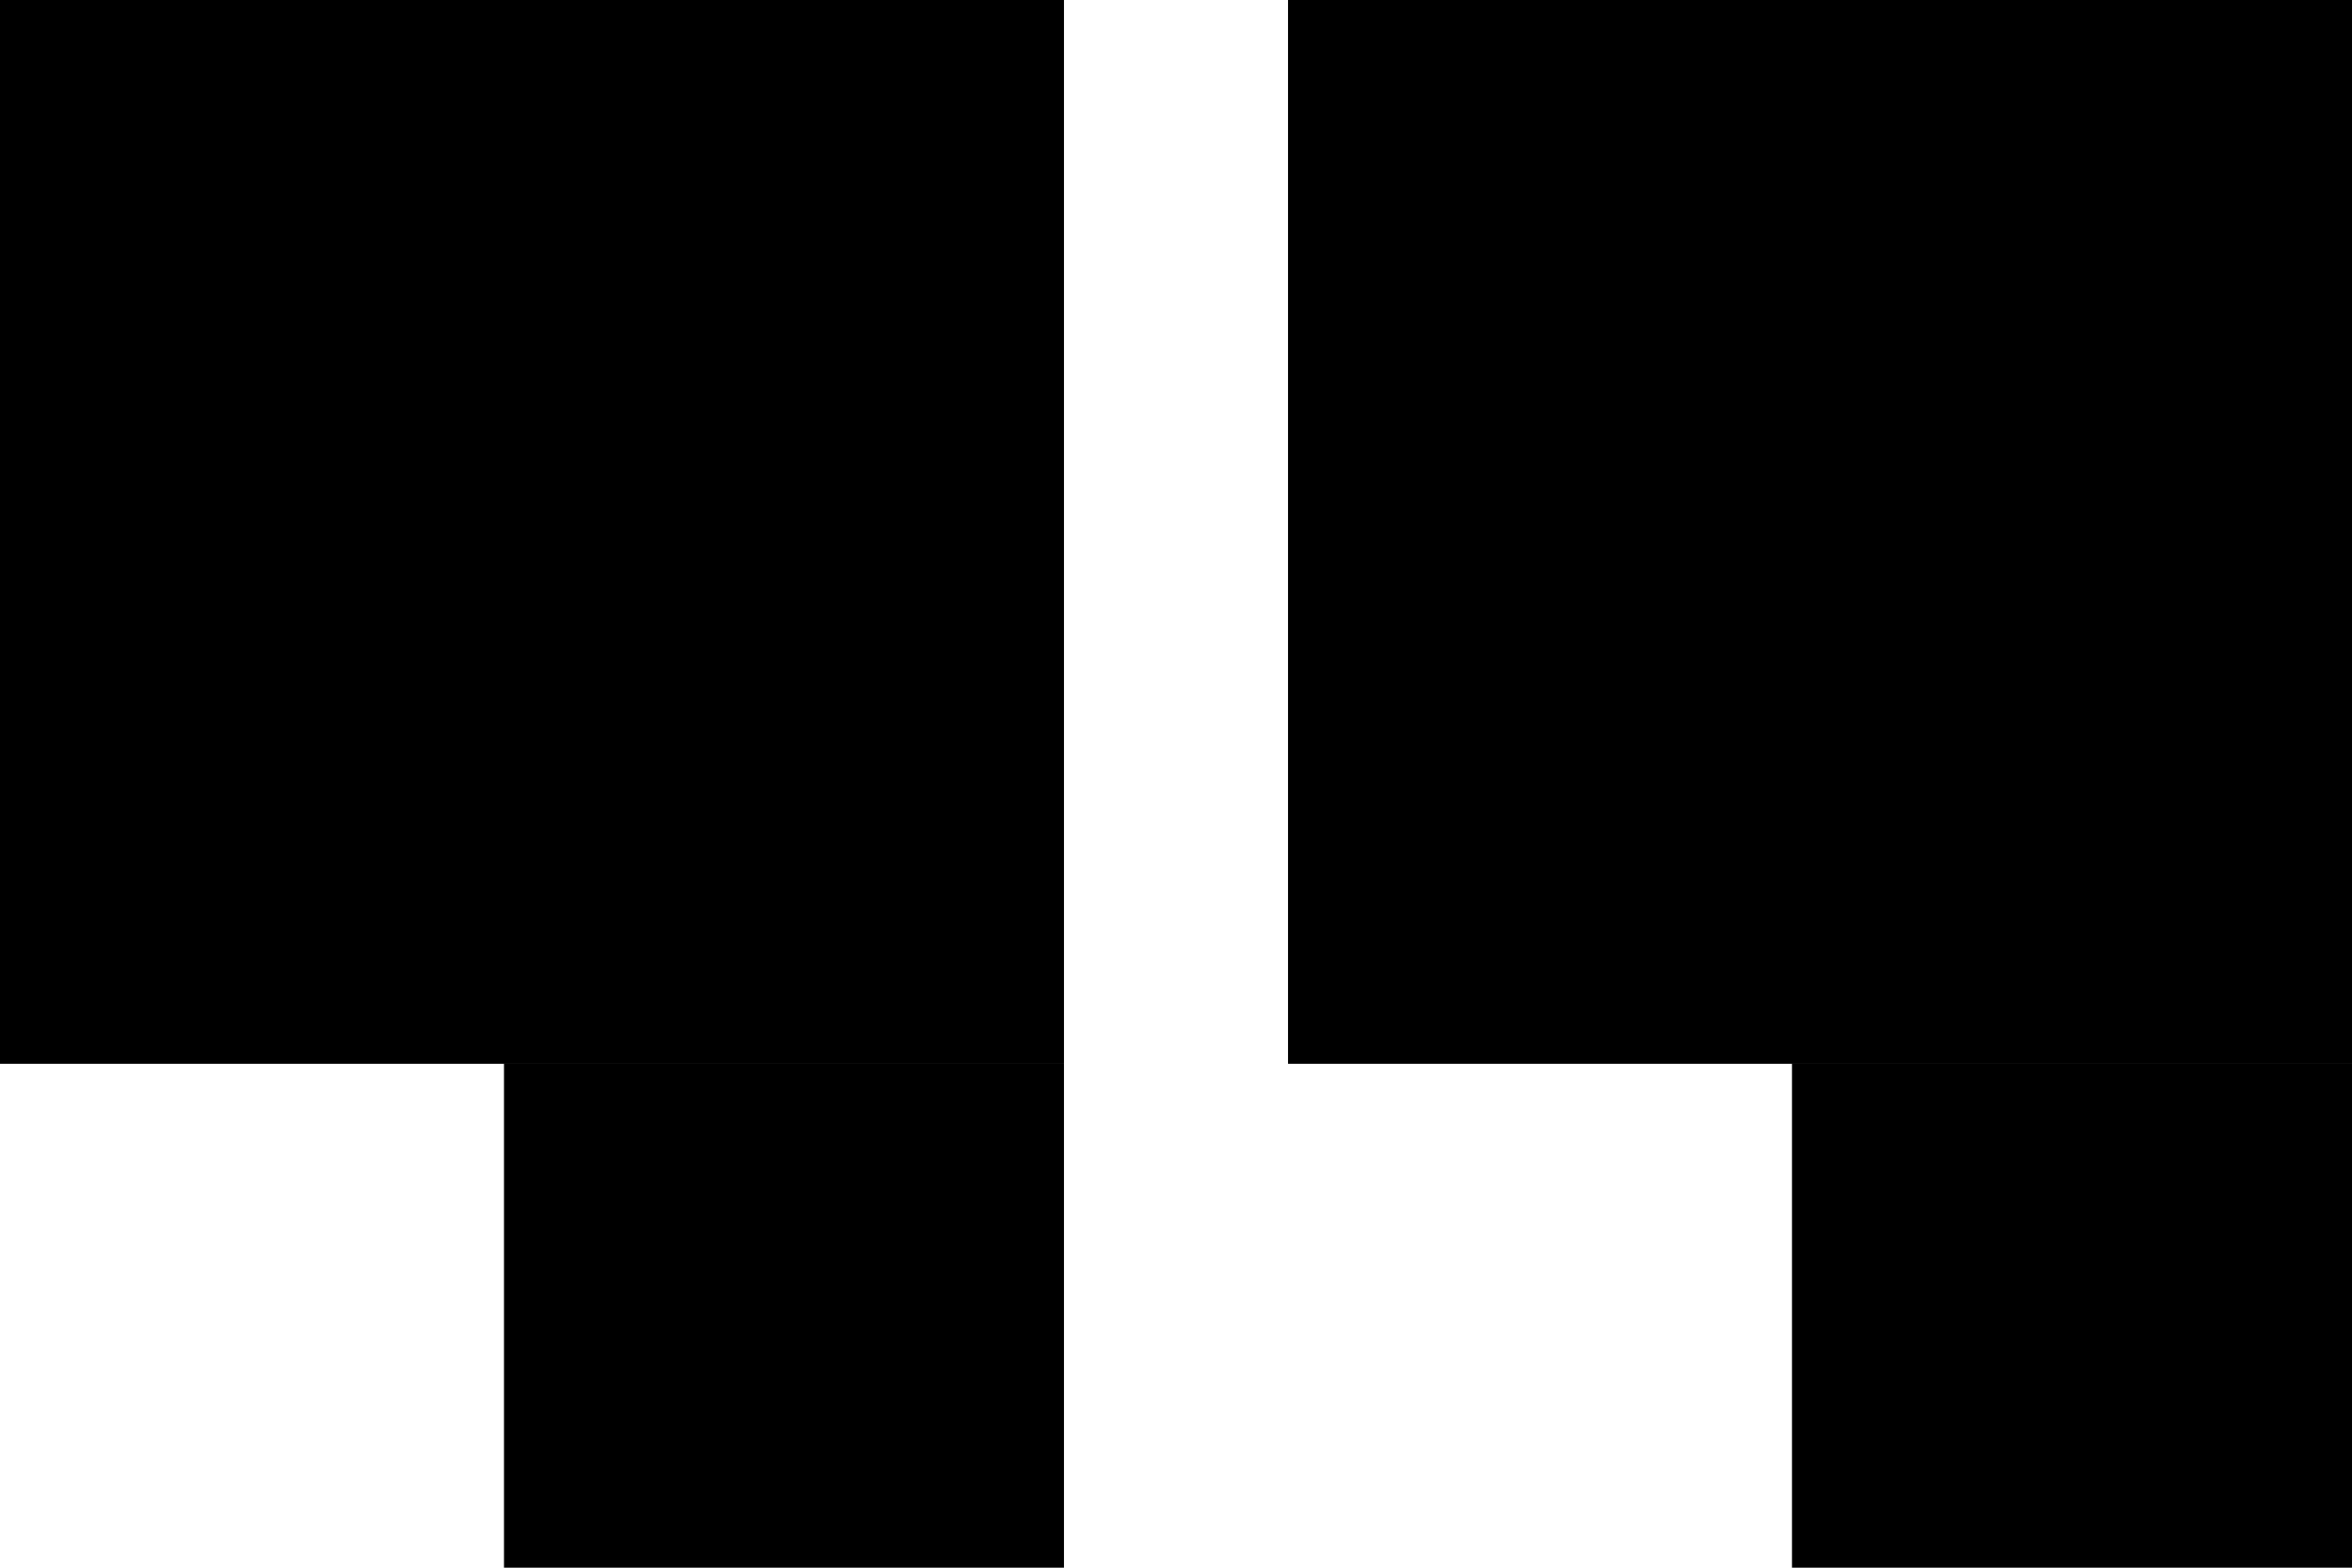 <?xml version="1.0" encoding="UTF-8"?> <svg xmlns="http://www.w3.org/2000/svg" width="42" height="28" viewBox="0 0 42 28" fill="none"> <rect width="19" height="19" fill="black"></rect> <rect x="23" width="19" height="19" fill="black"></rect> <rect x="9" y="19" width="10" height="9" fill="black"></rect> <rect x="32" y="19" width="10" height="9" fill="black"></rect> </svg> 